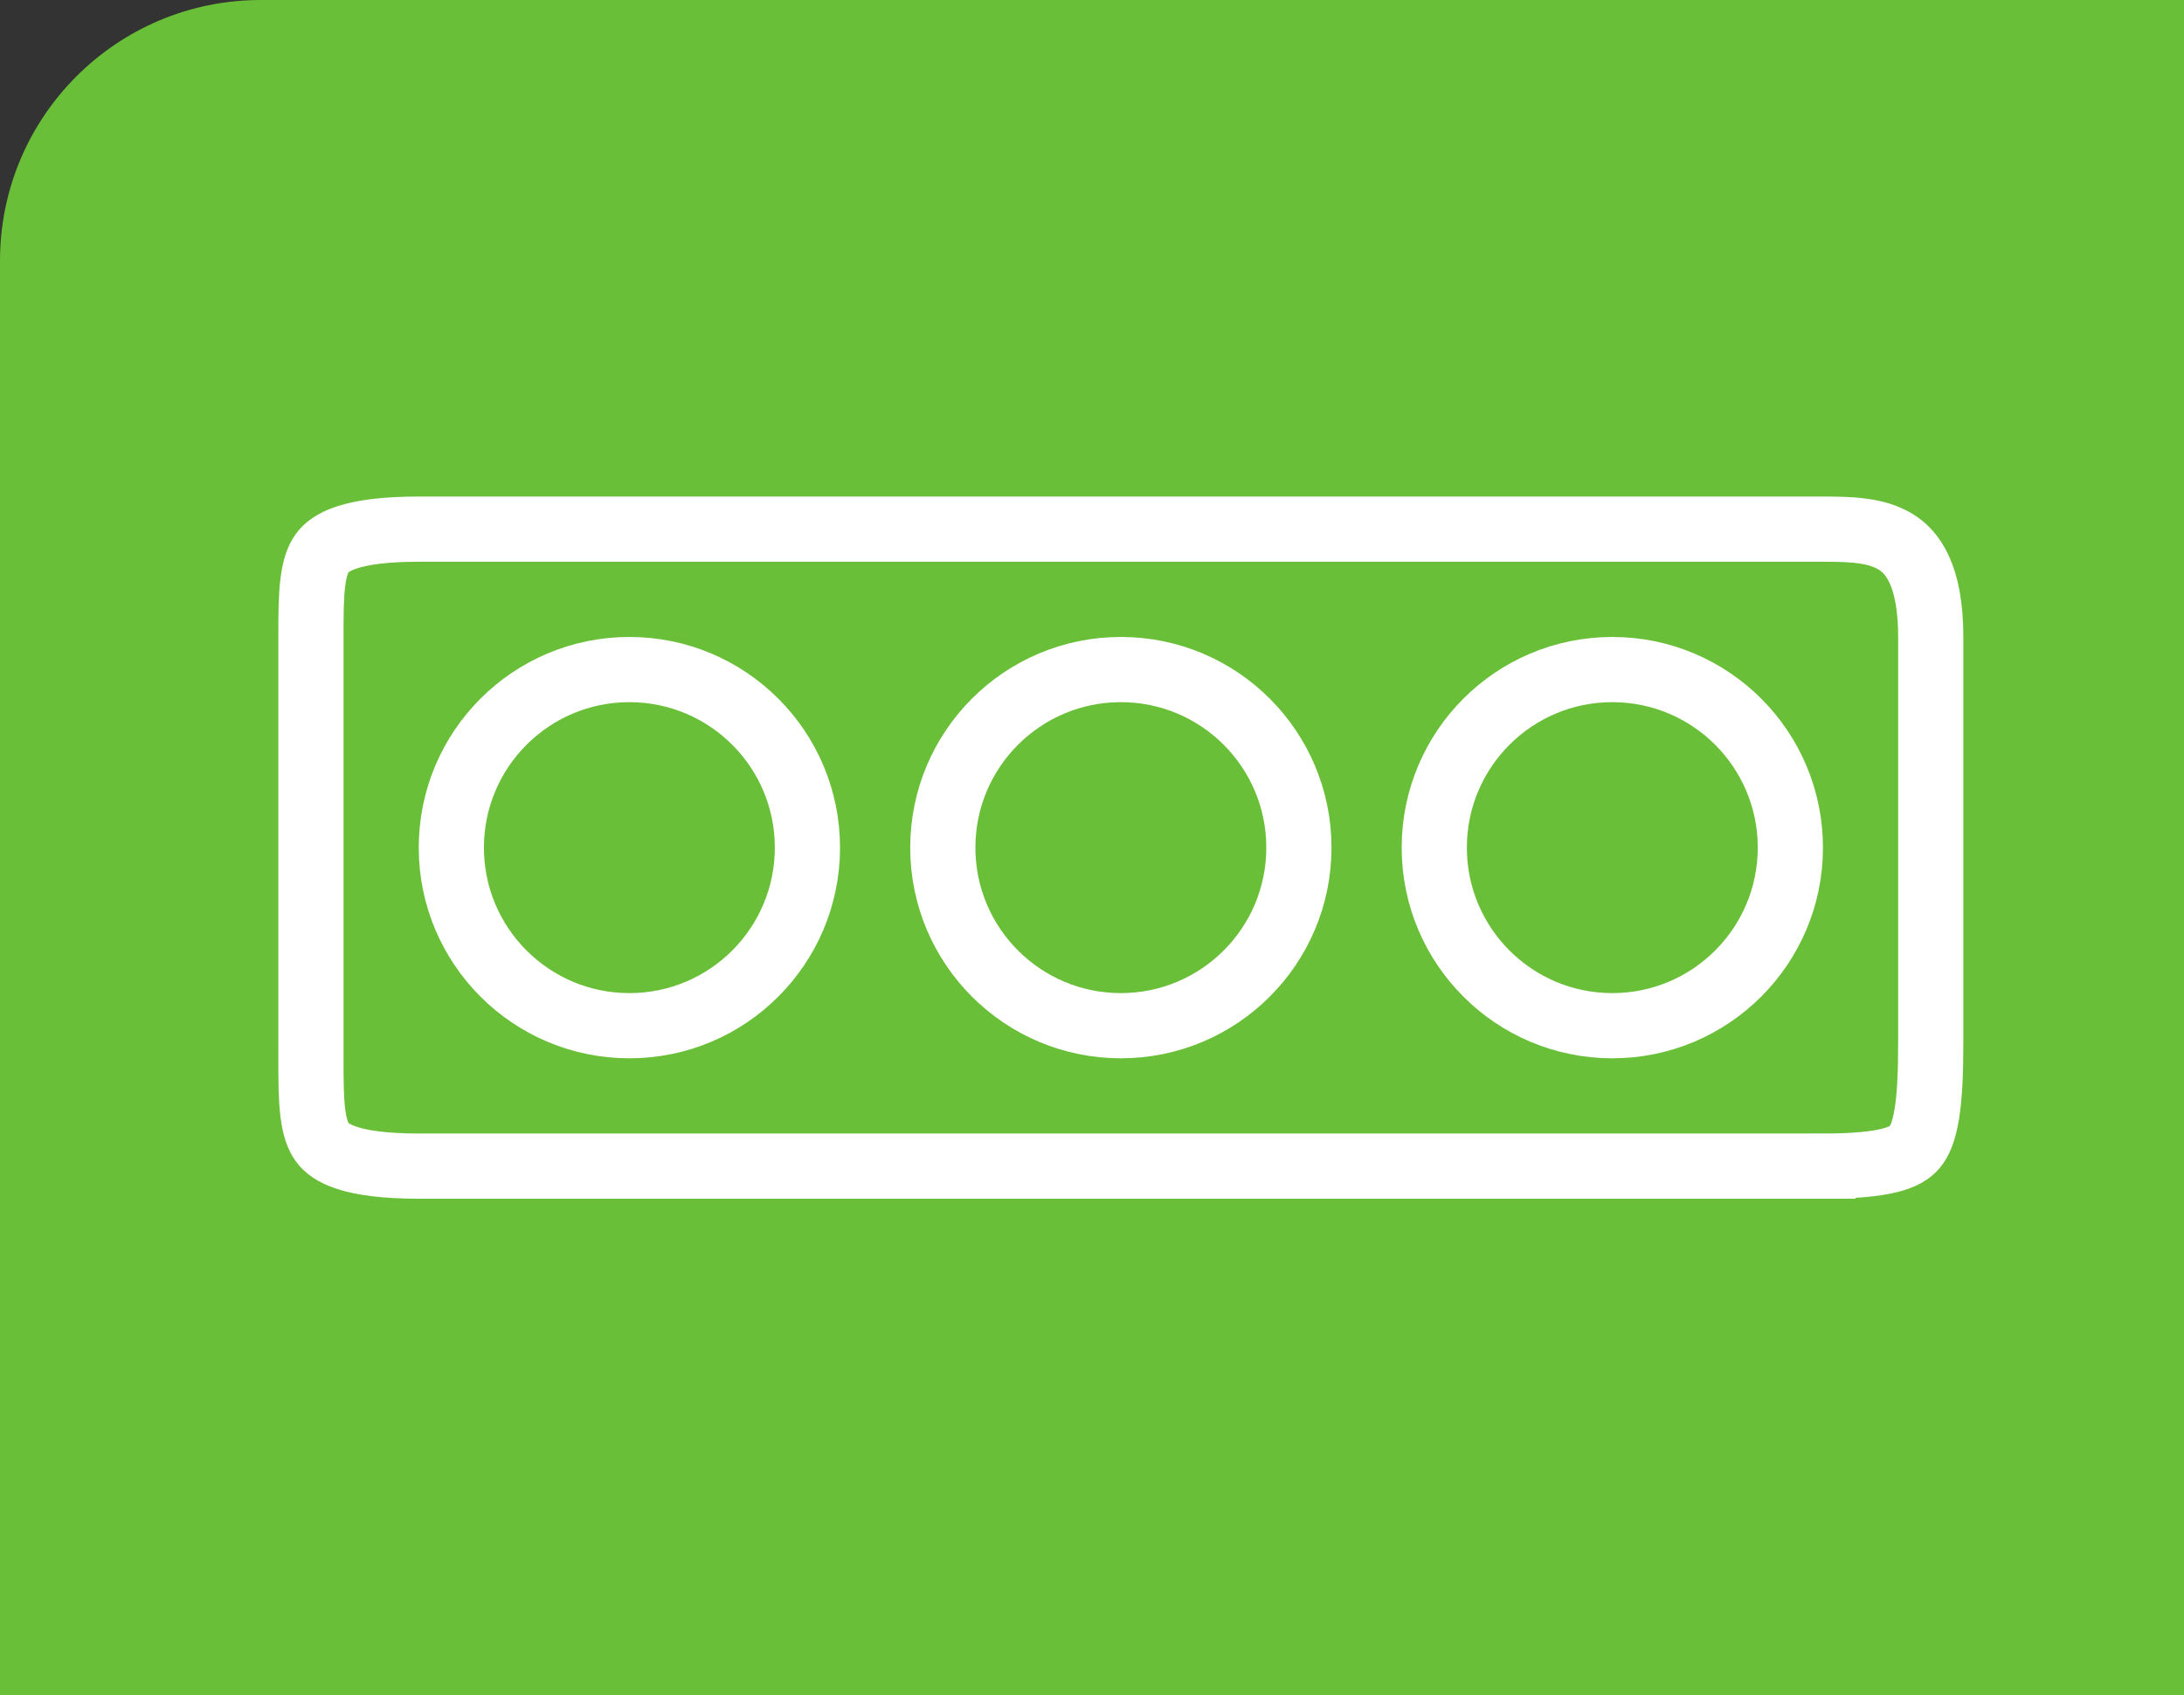 <svg width="67" height="52" viewBox="0 0 67 52" fill="none" xmlns="http://www.w3.org/2000/svg">
<rect x="0" y="0" width="67" height="52" fill="#333333" stroke="none"/>
<path d="M0 8C0 3.582 3.582 0 8 0H67V52H0V8Z" fill="#69BF37"/>
<path d="M55.923 16.231C56.78 16.231 57.563 16.255 58.159 16.621C58.642 16.918 59.231 17.602 59.231 19.539V19.556V19.573V19.59V19.608V19.625V19.643V19.66V19.678V19.696V19.713V19.731V19.749V19.767V19.785V19.803V19.821V19.839V19.857V19.875V19.894V19.912V19.93V19.949V19.967V19.986V20.004V20.023V20.041V20.06V20.079V20.098V20.116V20.135V20.154V20.173V20.192V20.212V20.231V20.25V20.269V20.288V20.308V20.327V20.347V20.366V20.386V20.405V20.425V20.445V20.464V20.484V20.504V20.524V20.544V20.564V20.584V20.604V20.624V20.644V20.664V20.684V20.704V20.725V20.745V20.765V20.786V20.806V20.827V20.848V20.868V20.889V20.91V20.93V20.951V20.972V20.993V21.014V21.035V21.056V21.077V21.098V21.119V21.14V21.161V21.183V21.204V21.225V21.247V21.268V21.29V21.311V21.333V21.354V21.376V21.398V21.419V21.441V21.463V21.485V21.506V21.528V21.55V21.572V21.594V21.616V21.638V21.66V21.683V21.705V21.727V21.749V21.772V21.794V21.816V21.839V21.861V21.884V21.906V21.929V21.951V21.974V21.997V22.019V22.042V22.065V22.088V22.111V22.133V22.156V22.179V22.202V22.225V22.248V22.271V22.294V22.318V22.341V22.364V22.387V22.411V22.434V22.457V22.481V22.504V22.527V22.551V22.574V22.598V22.622V22.645V22.669V22.692V22.716V22.74V22.764V22.787V22.811V22.835V22.859V22.883V22.907V22.93V22.954V22.979V23.003V23.027V23.051V23.075V23.099V23.123V23.147V23.172V23.196V23.22V23.244V23.269V23.293V23.317V23.342V23.366V23.391V23.415V23.44V23.464V23.489V23.514V23.538V23.563V23.587V23.612V23.637V23.662V23.686V23.711V23.736V23.761V23.786V23.811V23.835V23.86V23.885V23.91V23.935V23.96V23.985V24.01V24.035V24.061V24.086V24.111V24.136V24.161V24.186V24.212V24.237V24.262V24.287V24.313V24.338V24.363V24.389V24.414V24.439V24.465V24.49V24.516V24.541V24.567V24.592V24.618V24.643V24.669V24.694V24.72V24.746V24.771V24.797V24.823V24.848V24.874V24.9V24.925V24.951V24.977V25.003V25.029V25.054V25.08V25.106V25.132V25.158V25.184V25.209V25.235V25.261V25.287V25.313V25.339V25.365V25.391V25.417V25.443V25.469V25.495V25.521V25.547V25.573V25.599V25.626V25.652V25.678V25.704V25.73V25.756V25.782V25.809V25.835V25.861V25.887V25.913V25.94V25.966V25.992V26.018V26.045V26.071V26.097V26.124V26.15V26.176V26.203V26.229V26.255V26.282V26.308V26.334V26.36V26.387V26.413V26.44V26.466V26.492V26.519V26.545V26.572V26.598V26.625V26.651V26.677V26.704V26.73V26.757V26.783V26.81V26.836V26.863V26.889V26.916V26.942V26.968V26.995V27.021V27.048V27.074V27.101V27.127V27.154V27.18V27.207V27.233V27.26V27.286V27.313V27.339V27.366V27.392V27.419V27.445V27.472V27.498V27.525V27.552V27.578V27.605V27.631V27.658V27.684V27.711V27.737V27.764V27.79V27.817V27.843V27.87V27.896V27.923V27.949V27.976V28.002V28.029V28.055V28.082V28.108V28.134V28.161V28.188V28.214V28.24V28.267V28.293V28.32V28.346V28.373V28.399V28.425V28.452V28.478V28.505V28.531V28.557V28.584V28.61V28.637V28.663V28.689V28.716V28.742V28.768V28.795V28.821V28.847V28.874V28.9V28.926V28.952V28.979V29.005V29.031V29.058V29.084V29.11V29.136V29.162V29.189V29.215V29.241V29.267V29.293V29.319V29.346V29.372V29.398V29.424V29.45V29.476V29.502V29.528V29.554V29.58V29.606V29.632V29.658V29.684V29.71V29.736V29.762V29.788V29.814V29.84V29.866V29.891V29.917V29.943V29.969V29.995V30.02V30.046V30.072V30.098V30.123V30.149V30.175V30.201V30.226V30.252V30.277V30.303V30.329V30.354V30.38V30.405V30.431V30.456V30.482V30.507V30.533V30.558V30.584V30.609V30.634V30.66V30.685V30.71V30.736V30.761V30.786V30.811V30.837V30.862V30.887V30.912V30.937V30.962V30.987V31.012V31.038V31.062V31.087V31.113V31.137V31.162V31.187V31.212V31.237V31.262V31.287V31.311V31.336V31.361V31.386V31.41V31.435V31.46V31.484V31.509V31.534V31.558V31.583V31.607V31.632V31.656V31.68V31.705V31.729V31.754V31.778V31.802V31.826V31.851V31.875V31.899V31.923C59.231 32.899 59.2 33.624 59.109 34.176C59.019 34.726 58.883 35.012 58.743 35.181C58.476 35.501 57.876 35.769 55.923 35.769V36.769C55.923 35.769 55.923 35.769 55.923 35.769H55.921H55.919H55.916H55.912H55.907H55.902H55.895H55.888H55.879H55.87H55.86H55.849H55.838H55.825H55.812H55.798H55.783H55.767H55.75H55.733H55.714H55.695H55.675H55.654H55.633H55.611H55.587H55.563H55.539H55.513H55.487H55.46H55.432H55.403H55.374H55.343H55.312H55.281H55.248H55.215H55.181H55.146H55.111H55.075H55.038H55H54.961H54.922H54.882H54.842H54.8H54.758H54.715H54.672H54.628H54.583H54.537H54.491H54.444H54.396H54.348H54.299H54.249H54.199H54.147H54.096H54.043H53.99H53.936H53.882H53.827H53.771H53.715H53.658H53.6H53.542H53.483H53.423H53.363H53.302H53.241H53.179H53.116H53.053H52.989H52.924H52.859H52.794H52.727H52.66H52.593H52.525H52.456H52.387H52.317H52.247H52.176H52.104H52.032H51.959H51.886H51.812H51.738H51.663H51.588H51.512H51.435H51.358H51.281H51.203H51.124H51.045H50.965H50.885H50.805H50.724H50.642H50.56H50.477H50.394H50.31H50.226H50.142H50.056H49.971H49.885H49.798H49.711H49.624H49.536H49.447H49.359H49.269H49.18H49.089H48.999H48.908H48.816H48.724H48.632H48.539H48.446H48.352H48.258H48.164H48.069H47.974H47.878H47.782H47.685H47.589H47.491H47.394H47.296H47.197H47.098H46.999H46.9H46.8H46.7H46.599H46.498H46.397H46.295H46.193H46.091H45.988H45.885H45.782H45.678H45.574H45.469H45.365H45.26H45.154H45.049H44.943H44.837H44.73H44.623H44.516H44.409H44.301H44.193H44.085H43.976H43.867H43.758H43.649H43.539H43.429H43.319H43.209H43.098H42.987H42.876H42.764H42.653H42.541H42.429H42.316H42.204H42.091H41.978H41.865H41.751H41.638H41.524H41.41H41.296H41.181H41.066H40.952H40.837H40.721H40.606H40.49H40.375H40.259H40.143H40.026H39.91H39.794H39.677H39.56H39.443H39.326H39.209H39.091H38.974H38.856H38.738H38.62H38.502H38.384H38.265H38.147H38.029H37.91H37.791H37.672H37.553H37.434H37.315H37.196H37.077H36.957H36.838H36.718H36.599H36.479H36.36H36.24H36.12H36H35.88H35.76H35.64H35.52H35.4H35.28H35.16H35.04H34.919H34.799H34.679H34.559H34.439H34.318H34.198H34.078H33.958H33.837H33.717H33.597H33.477H33.356H33.236H33.116H32.996H32.876H32.756H32.636H32.516H32.396H32.276H32.156H32.036H31.917H31.797H31.677H31.558H31.439H31.319H31.2H31.081H30.962H30.843H30.724H30.605H30.486H30.367H30.249H30.13H30.012H29.894H29.776H29.658H29.54H29.422H29.305H29.187H29.07H28.953H28.836H28.719H28.602H28.485H28.369H28.253H28.137H28.021H27.905H27.79H27.674H27.559H27.444H27.329H27.214H27.1H26.985H26.871H26.758H26.644H26.53H26.417H26.304H26.191H26.079H25.966H25.854H25.742H25.631H25.519H25.408H25.297H25.186H25.076H24.966H24.856H24.746H24.637H24.527H24.419H24.31H24.202H24.094H23.986H23.878H23.771H23.665H23.558H23.452H23.346H23.24H23.135H23.03H22.925H22.82H22.716H22.613H22.509H22.406H22.303H22.201H22.099H21.997H21.896H21.795H21.694H21.594H21.494H21.394H21.295H21.196H21.098H21H20.902H20.805H20.708H20.611H20.515H20.419H20.324H20.229H20.135H20.041H19.947H19.854H19.761H19.669H19.576H19.485H19.394H19.303H19.213H19.123H19.034H18.945H18.857H18.768H18.681H18.594H18.507H18.421H18.336H18.25H18.166H18.082H17.998H17.915H17.832H17.75H17.668H17.587H17.506H17.426H17.346H17.267H17.188H17.11H17.033H16.956H16.879H16.803H16.727H16.653H16.578H16.504H16.431H16.358H16.286H16.215H16.144H16.073H16.003H15.934H15.865H15.797H15.73H15.663H15.596H15.53H15.465H15.401H15.337H15.273H15.211H15.149H15.087H15.026H14.966H14.906H14.847H14.789H14.731H14.674H14.617H14.562H14.507H14.452H14.398H14.345H14.292H14.241H14.189H14.139H14.089H14.04H13.992H13.944H13.897H13.85H13.805H13.759H13.715H13.672H13.629H13.587H13.545H13.505H13.464H13.425H13.387H13.349H13.312H13.275H13.24H13.205H13.171H13.138H13.105H13.073H13.042H13.012H12.982H12.954H12.925H12.898H12.872H12.846C10.733 35.769 10.117 35.355 9.886 35.037C9.755 34.857 9.654 34.59 9.598 34.145C9.54 33.69 9.539 33.153 9.539 32.462V32.452V32.441V32.431V32.42V32.409V32.399V32.388V32.377V32.366V32.354V32.343V32.331V32.32V32.308V32.297V32.285V32.273V32.261V32.248V32.236V32.224V32.211V32.198V32.186V32.173V32.16V32.147V32.133V32.12V32.107V32.093V32.08V32.066V32.052V32.038V32.025V32.01V31.996V31.982V31.968V31.953V31.938V31.924V31.909V31.894V31.879V31.864V31.849V31.834V31.818V31.803V31.787V31.771V31.756V31.74V31.724V31.708V31.692V31.675V31.659V31.642V31.626V31.609V31.593V31.576V31.559V31.542V31.525V31.508V31.49V31.473V31.456V31.438V31.421V31.403V31.385V31.367V31.349V31.331V31.313V31.295V31.276V31.258V31.239V31.221V31.202V31.183V31.165V31.145V31.127V31.107V31.088V31.069V31.05V31.03V31.011V30.991V30.971V30.952V30.932V30.912V30.892V30.872V30.852V30.831V30.811V30.791V30.77V30.75V30.729V30.708V30.687V30.666V30.645V30.624V30.603V30.582V30.561V30.54V30.518V30.497V30.475V30.453V30.432V30.41V30.388V30.366V30.344V30.322V30.3V30.278V30.255V30.233V30.211V30.188V30.166V30.143V30.12V30.097V30.075V30.052V30.029V30.006V29.982V29.959V29.936V29.913V29.889V29.866V29.842V29.819V29.795V29.771V29.747V29.724V29.7V29.676V29.652V29.628V29.604V29.579V29.555V29.531V29.506V29.482V29.457V29.433V29.408V29.383V29.358V29.334V29.309V29.284V29.259V29.234V29.209V29.183V29.158V29.133V29.108V29.082V29.057V29.031V29.006V28.98V28.954V28.929V28.903V28.877V28.851V28.825V28.799V28.773V28.747V28.721V28.695V28.669V28.642V28.616V28.589V28.563V28.536V28.51V28.483V28.457V28.43V28.403V28.376V28.35V28.323V28.296V28.269V28.242V28.215V28.188V28.16V28.133V28.106V28.079V28.051V28.024V27.997V27.969V27.942V27.914V27.887V27.859V27.831V27.803V27.776V27.748V27.72V27.692V27.664V27.636V27.608V27.58V27.552V27.524V27.496V27.468V27.44V27.411V27.383V27.355V27.326V27.298V27.27V27.241V27.213V27.184V27.156V27.127V27.098V27.07V27.041V27.012V26.984V26.955V26.926V26.897V26.868V26.839V26.81V26.782V26.753V26.724V26.694V26.665V26.636V26.607V26.578V26.549V26.52V26.49V26.461V26.432V26.402V26.373V26.344V26.314V26.285V26.256V26.226V26.197V26.167V26.138V26.108V26.078V26.049V26.019V25.99V25.96V25.93V25.901V25.871V25.841V25.811V25.782V25.752V25.722V25.692V25.662V25.633V25.603V25.573V25.543V25.513V25.483V25.453V25.423V25.393V25.363V25.333V25.303V25.273V25.243V25.213V25.183V25.153V25.123V25.093V25.062V25.032V25.002V24.972V24.942V24.912V24.882V24.851V24.821V24.791V24.761V24.731V24.7V24.67V24.64V24.61V24.579V24.549V24.519V24.489V24.458V24.428V24.398V24.368V24.337V24.307V24.277V24.247V24.216V24.186V24.156V24.125V24.095V24.065V24.034V24.004V23.974V23.944V23.913V23.883V23.853V23.822V23.792V23.762V23.732V23.701V23.671V23.641V23.61V23.58V23.55V23.52V23.489V23.459V23.429V23.399V23.369V23.338V23.308V23.278V23.248V23.218V23.187V23.157V23.127V23.097V23.067V23.037V23.007V22.977V22.946V22.916V22.886V22.856V22.826V22.796V22.766V22.736V22.706V22.676V22.646V22.616V22.586V22.556V22.527V22.497V22.467V22.437V22.407V22.377V22.348V22.318V22.288V22.258V22.229V22.199V22.169V22.14V22.11V22.08V22.051V22.021V21.992V21.962V21.933V21.903V21.874V21.844V21.815V21.785V21.756V21.727V21.697V21.668V21.639V21.61V21.58V21.551V21.522V21.493V21.464V21.434V21.405V21.377V21.348V21.319V21.29V21.261V21.232V21.203V21.174V21.145V21.116V21.088V21.059V21.03V21.002V20.973V20.945V20.916V20.888V20.859V20.831V20.802V20.774V20.746V20.717V20.689V20.661V20.633V20.605V20.576V20.548V20.52V20.492V20.464V20.436V20.409V20.381V20.353V20.325V20.297V20.27V20.242V20.214V20.187V20.159V20.132V20.104V20.077V20.05V20.022V19.995V19.968V19.941V19.914V19.887V19.86V19.832V19.805V19.779V19.752V19.725V19.698V19.672V19.645V19.618V19.592V19.565V19.539C9.539 18.847 9.54 18.31 9.598 17.856C9.654 17.411 9.755 17.143 9.886 16.963C10.117 16.646 10.733 16.231 12.846 16.231L55.923 16.231Z" stroke="white" stroke-width="2"/>
<circle cx="34.385" cy="26" r="5.462" stroke="white" stroke-width="2"/>
<circle cx="49.462" cy="26" r="5.462" stroke="white" stroke-width="2"/>
<circle cx="19.308" cy="26" r="5.462" stroke="white" stroke-width="2"/>
</svg>

